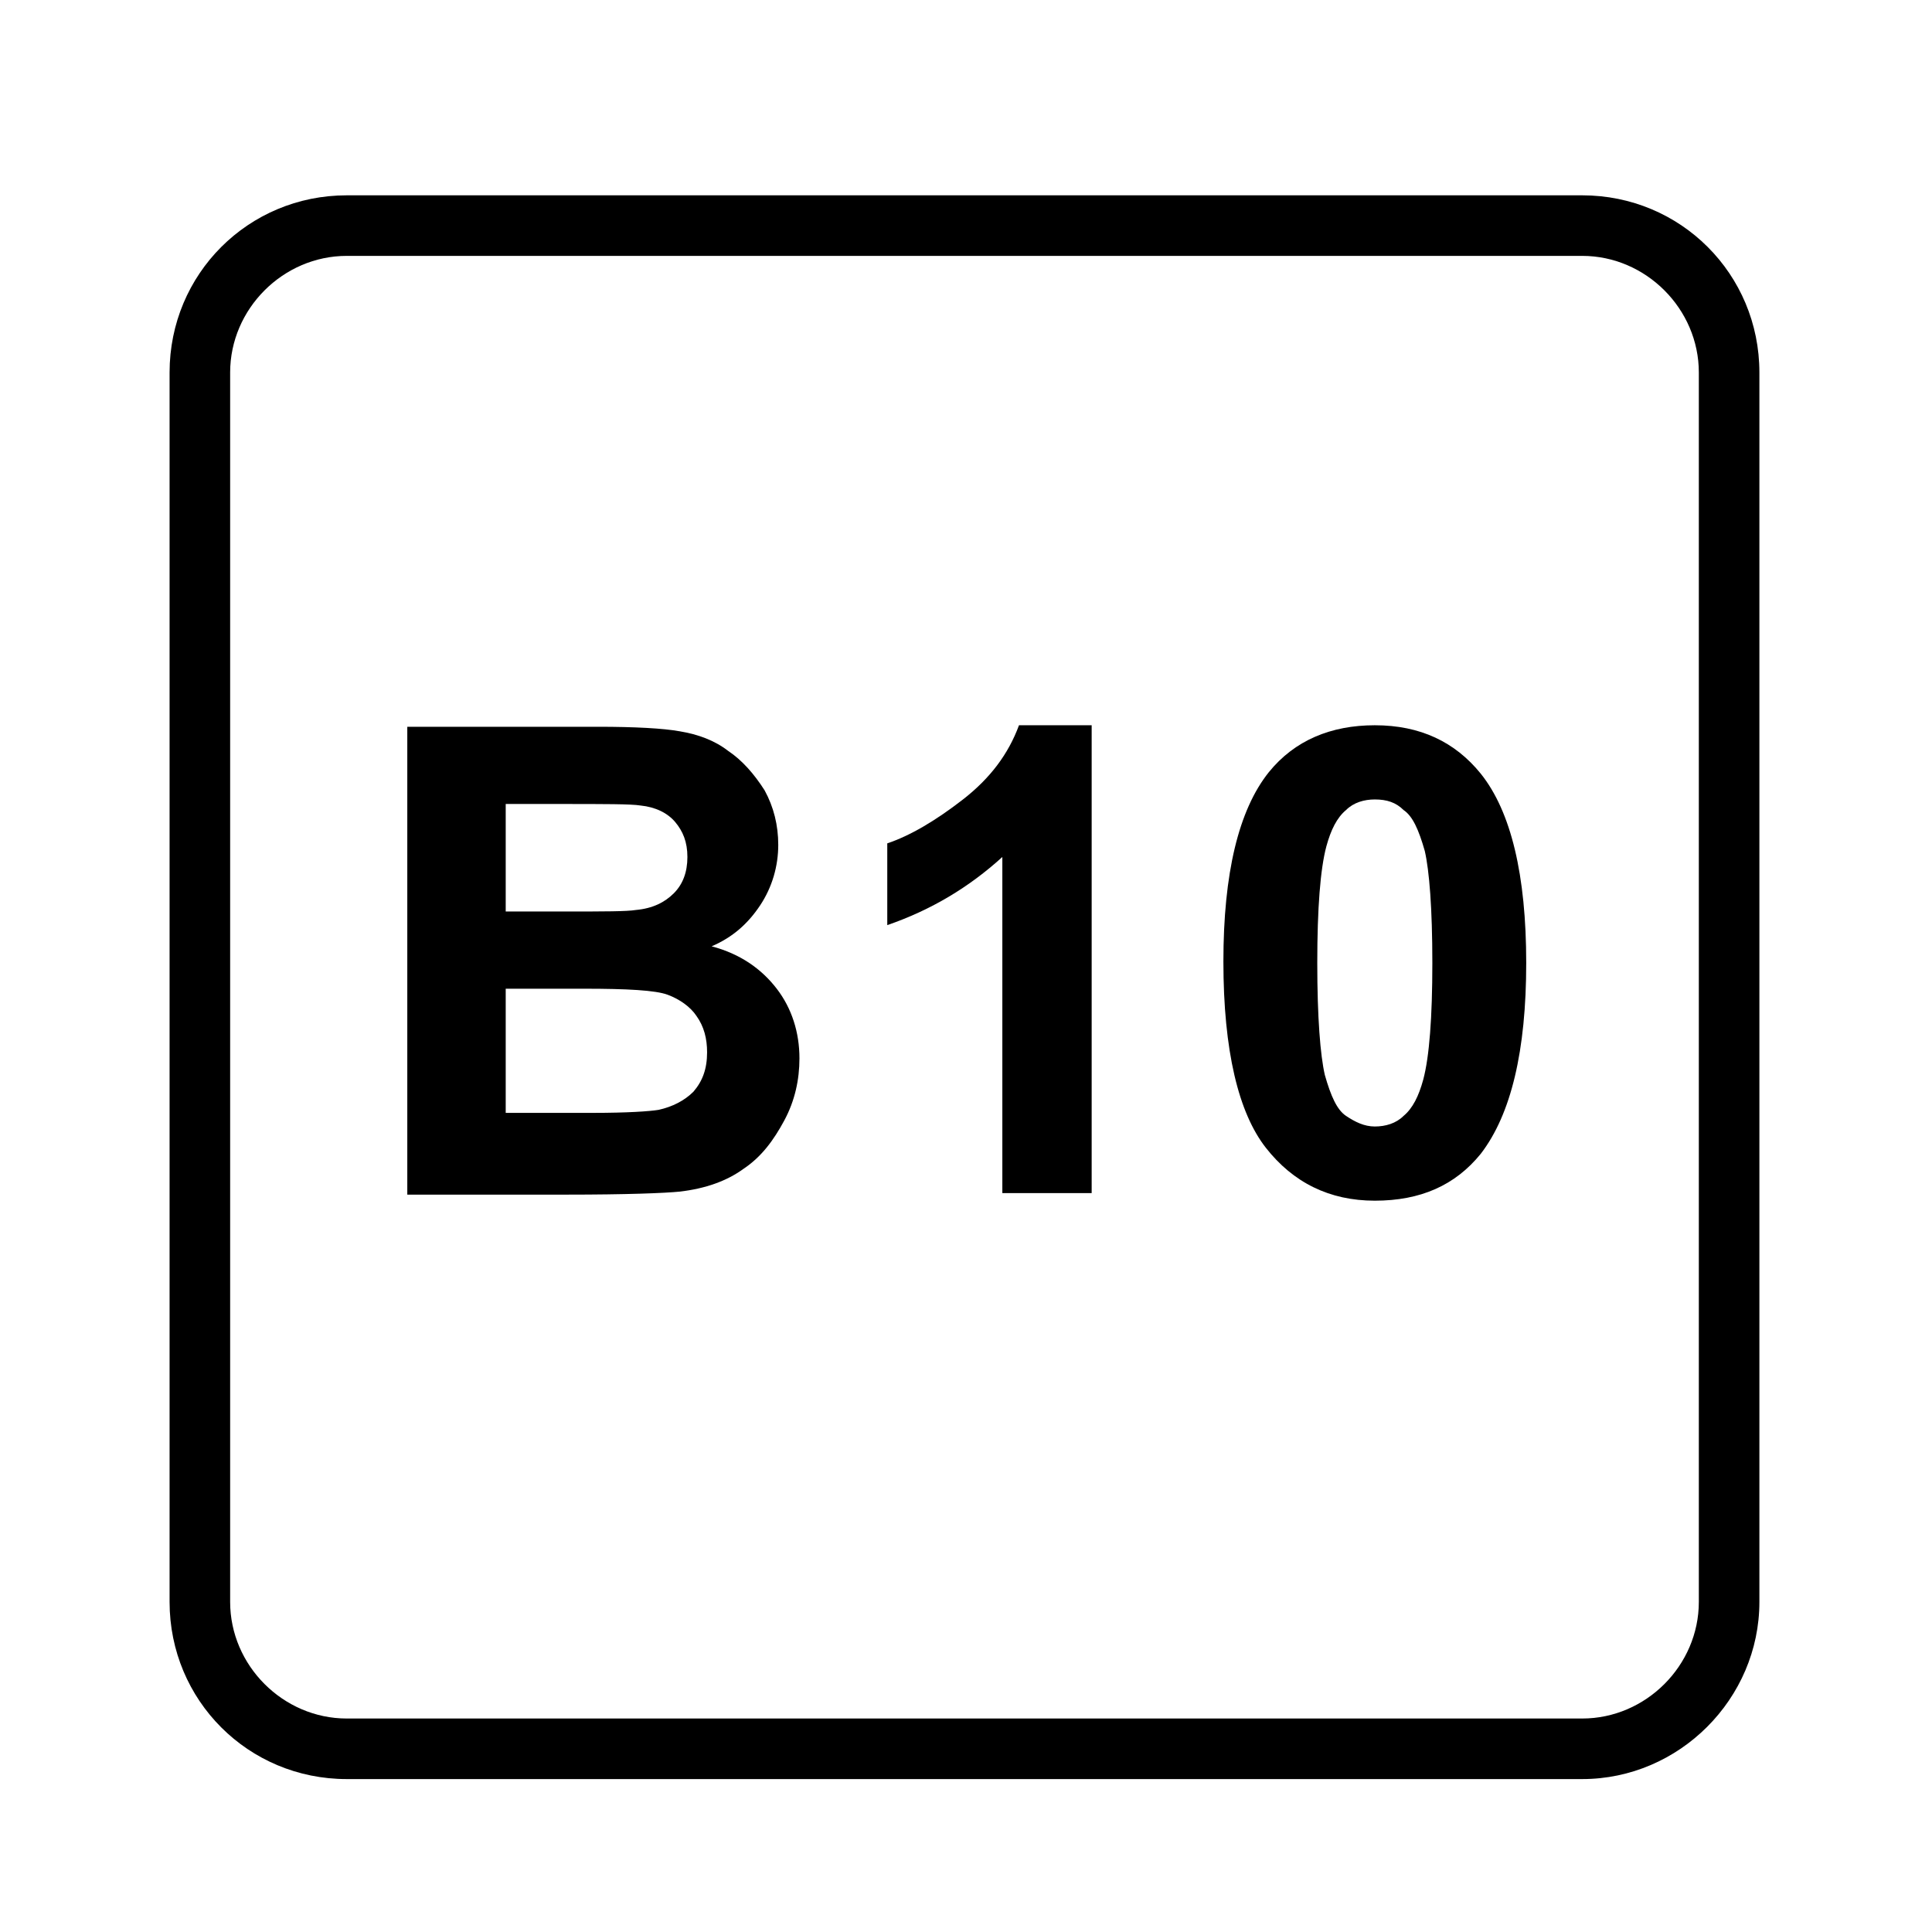<?xml version="1.0" encoding="utf-8"?>
<!-- Generator: Adobe Illustrator 24.1.0, SVG Export Plug-In . SVG Version: 6.00 Build 0)  -->
<svg version="1.1" id="Calque_1" xmlns="http://www.w3.org/2000/svg" xmlns:xlink="http://www.w3.org/1999/xlink" x="0px" y="0px"
	 viewBox="0 0 127.6 127.6" style="enable-background:new 0 0 127.6 127.6;" xml:space="preserve">
<style type="text/css">
	.st0{fill:#FFFFFF;}
</style>
<rect class="st0" width="127.6" height="127.6"/>
<path d="M104.5,117.5H22.9c-6.5,0-11.7-5.2-11.7-11.7V24.6c0-6.5,5.2-11.7,11.7-11.7h81.6c6.5,0,11.7,5.2,11.7,11.7v81.2
	C116.2,112.2,110.9,117.5,104.5,117.5z M22.9,16.9c-4.2,0-7.7,3.5-7.7,7.7v81.2c0,4.2,3.5,7.7,7.7,7.7h81.6c4.2,0,7.7-3.5,7.7-7.7
	V24.6c0-4.2-3.5-7.7-7.7-7.7H22.9z"/>
<g>
	<path d="M27.2,48h12.3c2.4,0,4.3,0.1,5.4,0.3c1.2,0.2,2.3,0.6,3.2,1.3c0.9,0.6,1.7,1.5,2.4,2.6c0.6,1.1,0.9,2.3,0.9,3.6
		c0,1.4-0.4,2.8-1.2,4s-1.8,2.1-3.2,2.7c1.9,0.5,3.3,1.5,4.3,2.8s1.5,2.9,1.5,4.6c0,1.4-0.3,2.8-1,4.1s-1.5,2.4-2.7,3.2
		c-1.1,0.8-2.5,1.3-4.2,1.5c-1,0.1-3.5,0.2-7.5,0.2H26.9V48H27.2z M33.4,53.1v7.1h4.1c2.4,0,3.9,0,4.5-0.1c1.1-0.1,1.9-0.5,2.5-1.1
		s0.9-1.4,0.9-2.4s-0.3-1.7-0.8-2.3s-1.3-1-2.3-1.1c-0.6-0.1-2.4-0.1-5.3-0.1L33.4,53.1L33.4,53.1z M33.4,65.3v8.2h5.8
		c2.2,0,3.7-0.1,4.3-0.2c0.9-0.2,1.7-0.6,2.3-1.2c0.6-0.7,0.9-1.5,0.9-2.6c0-0.9-0.2-1.7-0.7-2.4c-0.4-0.6-1.1-1.1-1.9-1.4
		c-0.8-0.3-2.7-0.4-5.5-0.4L33.4,65.3L33.4,65.3z"/>
	<path d="M72.1,78.8h-5.9V56.6c-2.2,2-4.7,3.5-7.6,4.5v-5.4c1.5-0.5,3.2-1.5,5-2.9s3-3,3.7-4.9h4.8V78.8z"/>
	<path d="M90.8,47.9c3,0,5.3,1.1,7,3.2c2,2.5,3,6.7,3,12.5s-1,10-3,12.6c-1.7,2.1-4,3.1-7,3.1s-5.4-1.2-7.2-3.5s-2.8-6.4-2.8-12.3
		c0-5.8,1-10,3-12.5C85.5,48.9,87.9,47.9,90.8,47.9z M90.8,52.8c-0.7,0-1.4,0.2-1.9,0.7c-0.6,0.5-1,1.3-1.3,2.4
		C87.2,57.4,87,60,87,63.6s0.2,6.1,0.5,7.4c0.4,1.4,0.8,2.3,1.4,2.7c0.6,0.4,1.2,0.7,1.9,0.7s1.4-0.2,1.9-0.7c0.6-0.5,1-1.3,1.3-2.4
		c0.4-1.5,0.6-4.1,0.6-7.7s-0.2-6.1-0.5-7.4c-0.4-1.4-0.8-2.3-1.4-2.7C92.2,53,91.6,52.8,90.8,52.8z"/>
</g>
</svg>
